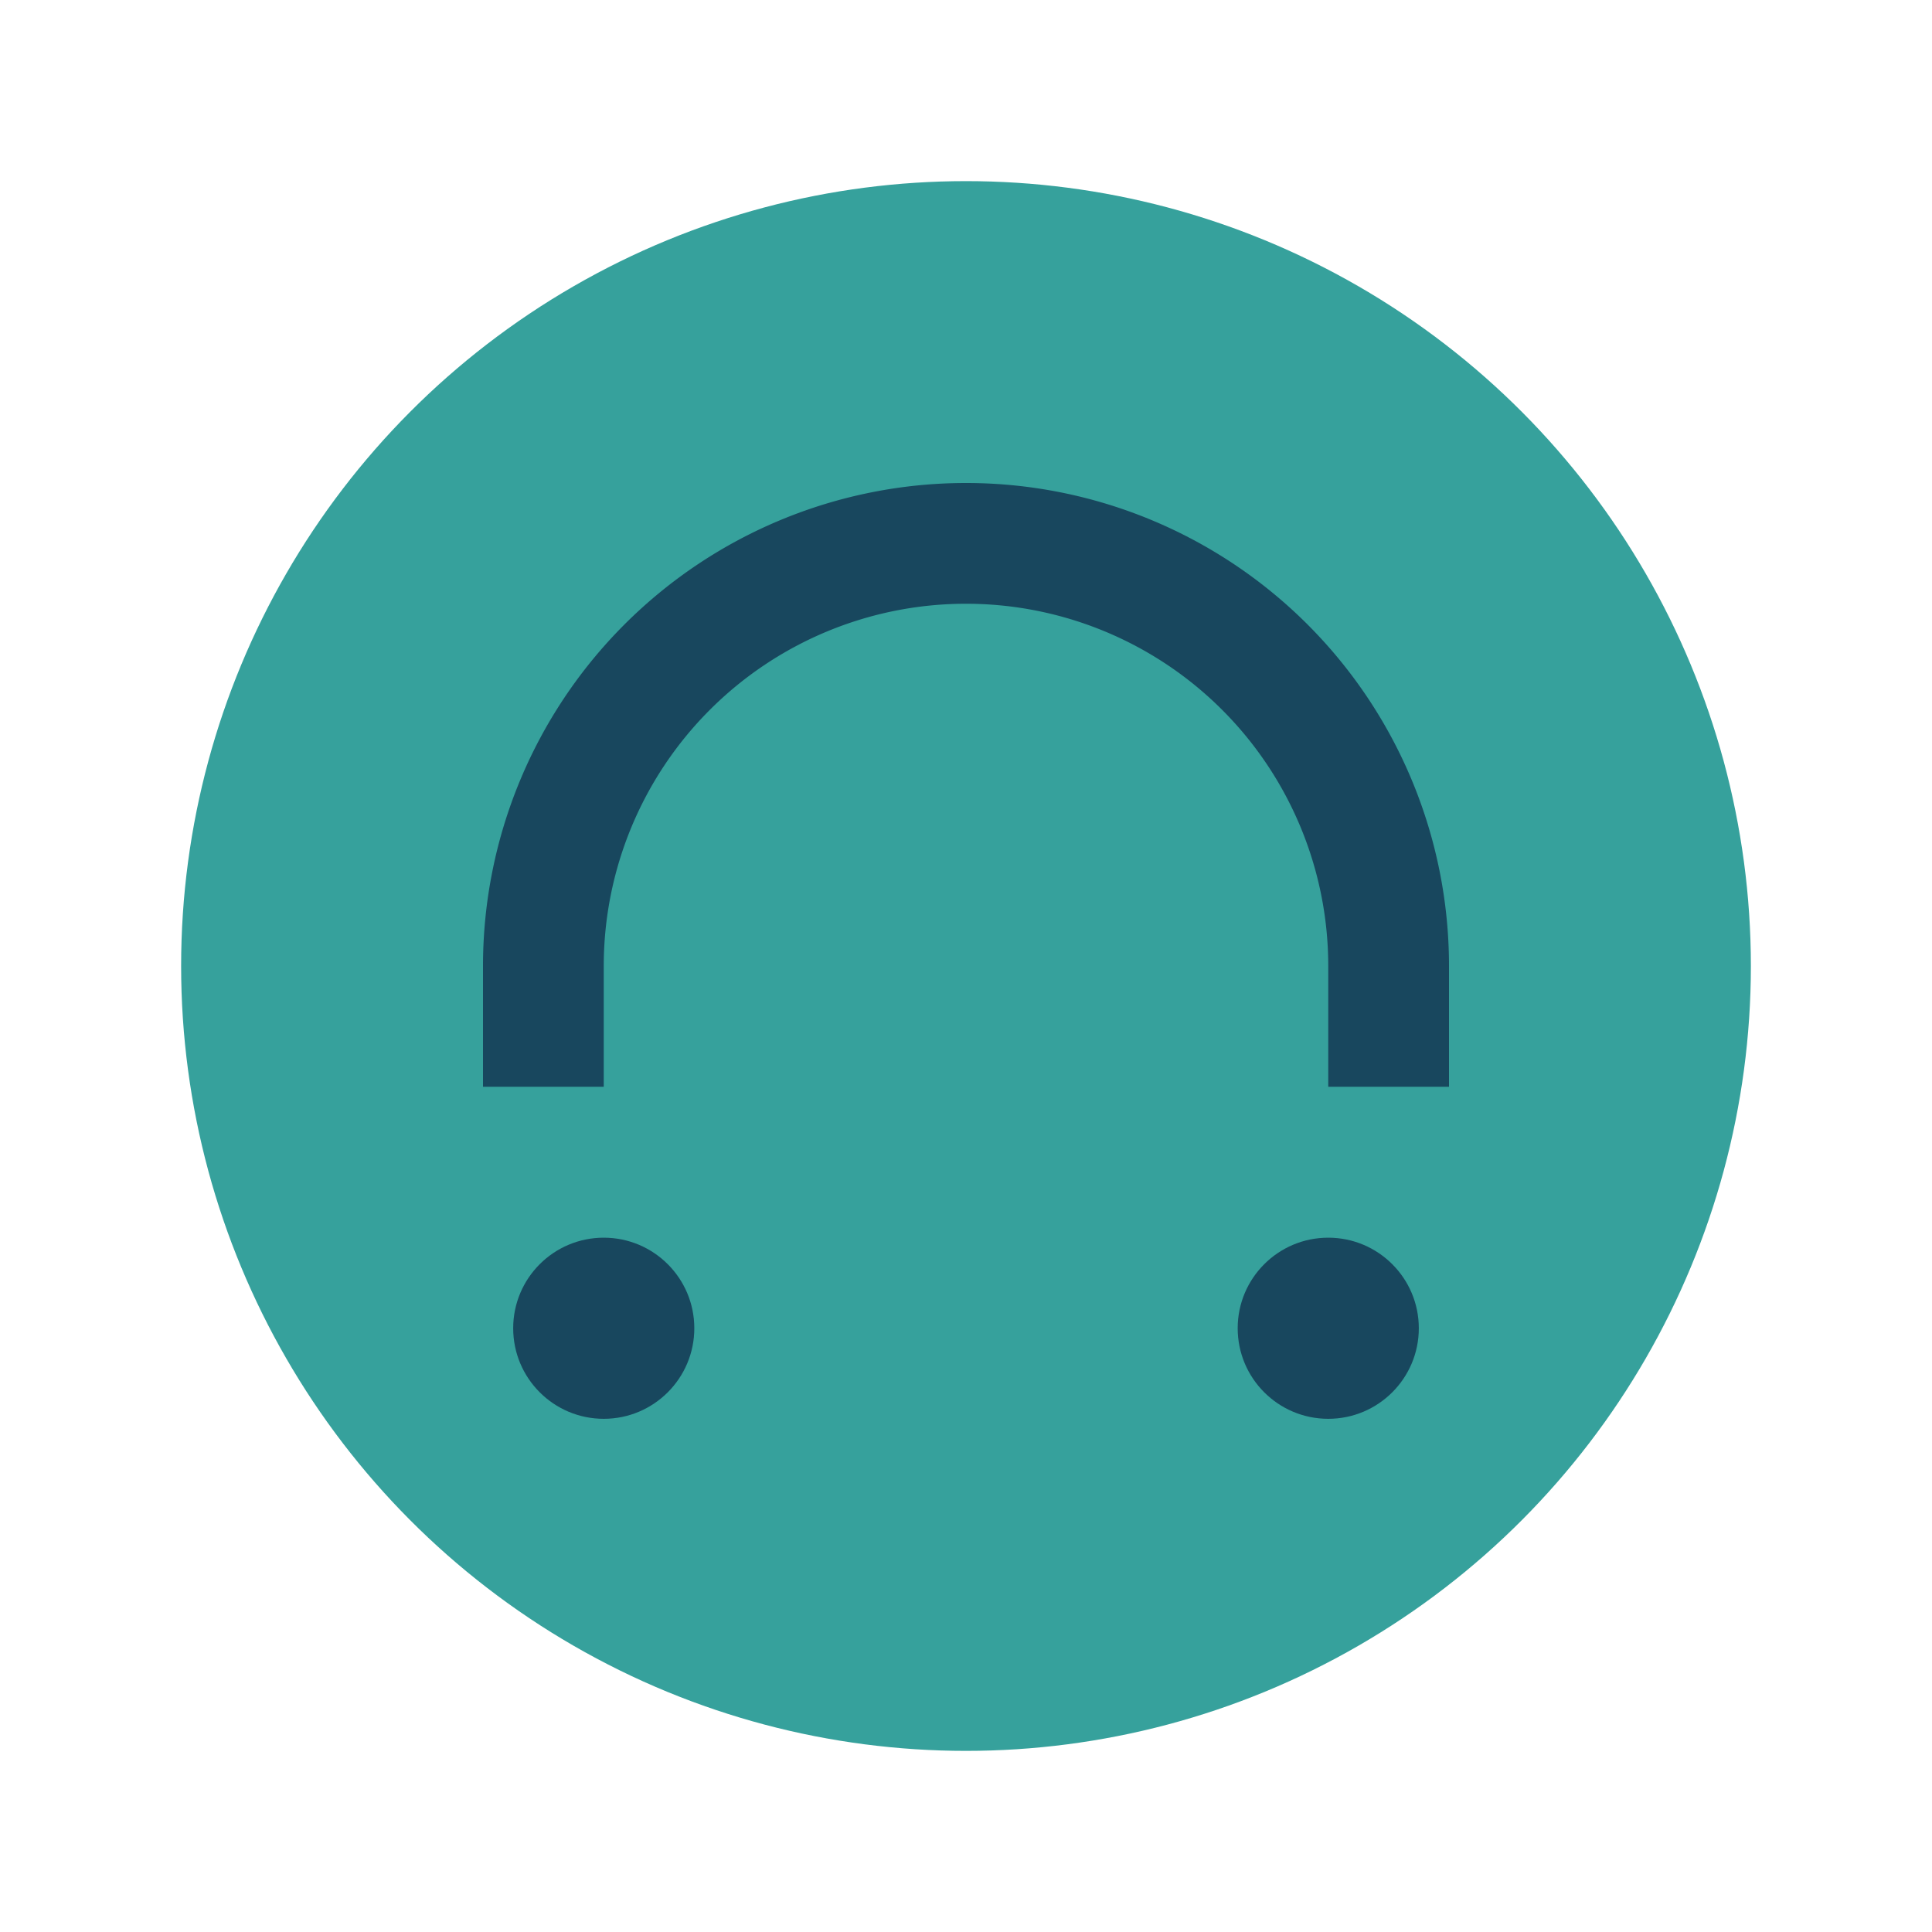 <?xml version="1.0" encoding="UTF-8"?>
<svg xmlns="http://www.w3.org/2000/svg" width="32" height="32" viewBox="0 0 32 32"><circle cx="16" cy="16" r="13" fill="#36A19C"/><path d="M9 18v-2a7 7 0 0 1 14 0v2" stroke="#18475E" stroke-width="2" fill="none"/><circle cx="10" cy="22" r="1.5" fill="#18475E"/><circle cx="22" cy="22" r="1.5" fill="#18475E"/></svg>